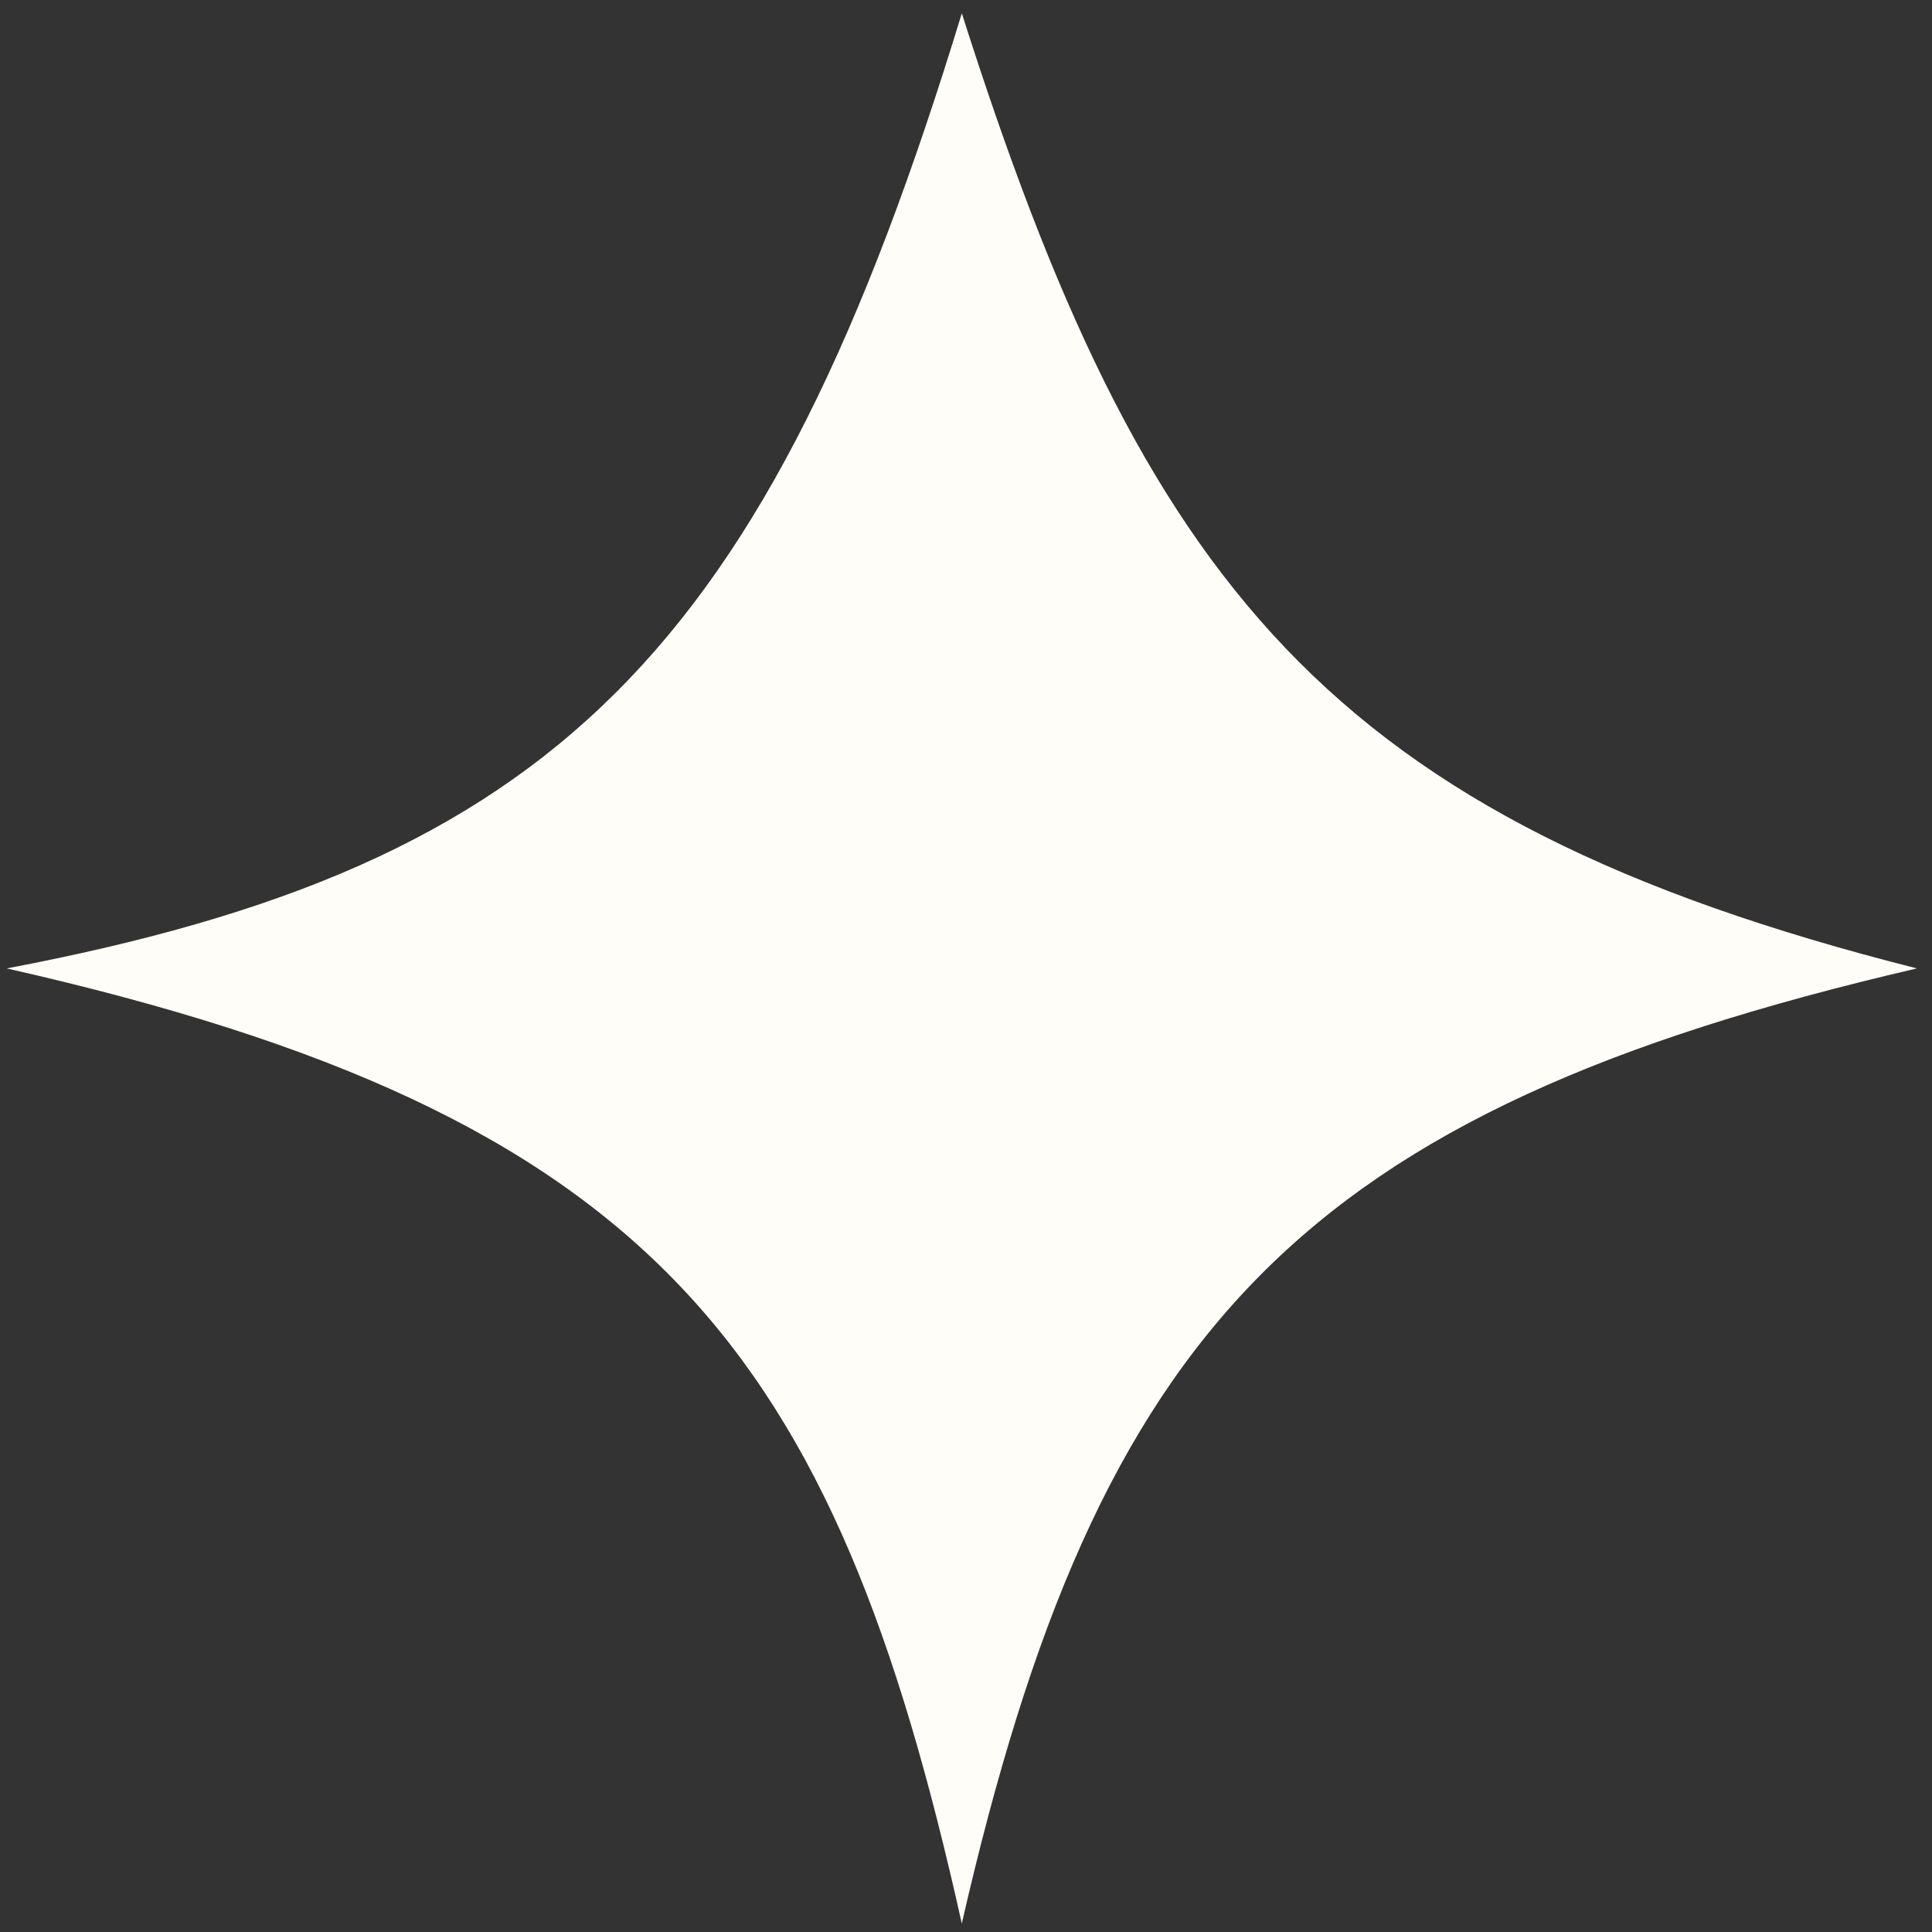 <svg width="64" height="64" viewBox="0 0 64 64" fill="none" xmlns="http://www.w3.org/2000/svg">
<rect x="0" y="0" width="64" height="64" fill="#333333" stroke="none"/>
<path d="M31.861 0.441C37.868 19.292 43.909 27.128 63.5 32.08C43.074 36.825 36.382 43.974 31.861 63.719C27.63 44.724 21.742 36.943 0.222 32.08C18.326 28.647 25.375 21.701 31.861 0.441Z" fill="#FFFDF7"/>
</svg>
